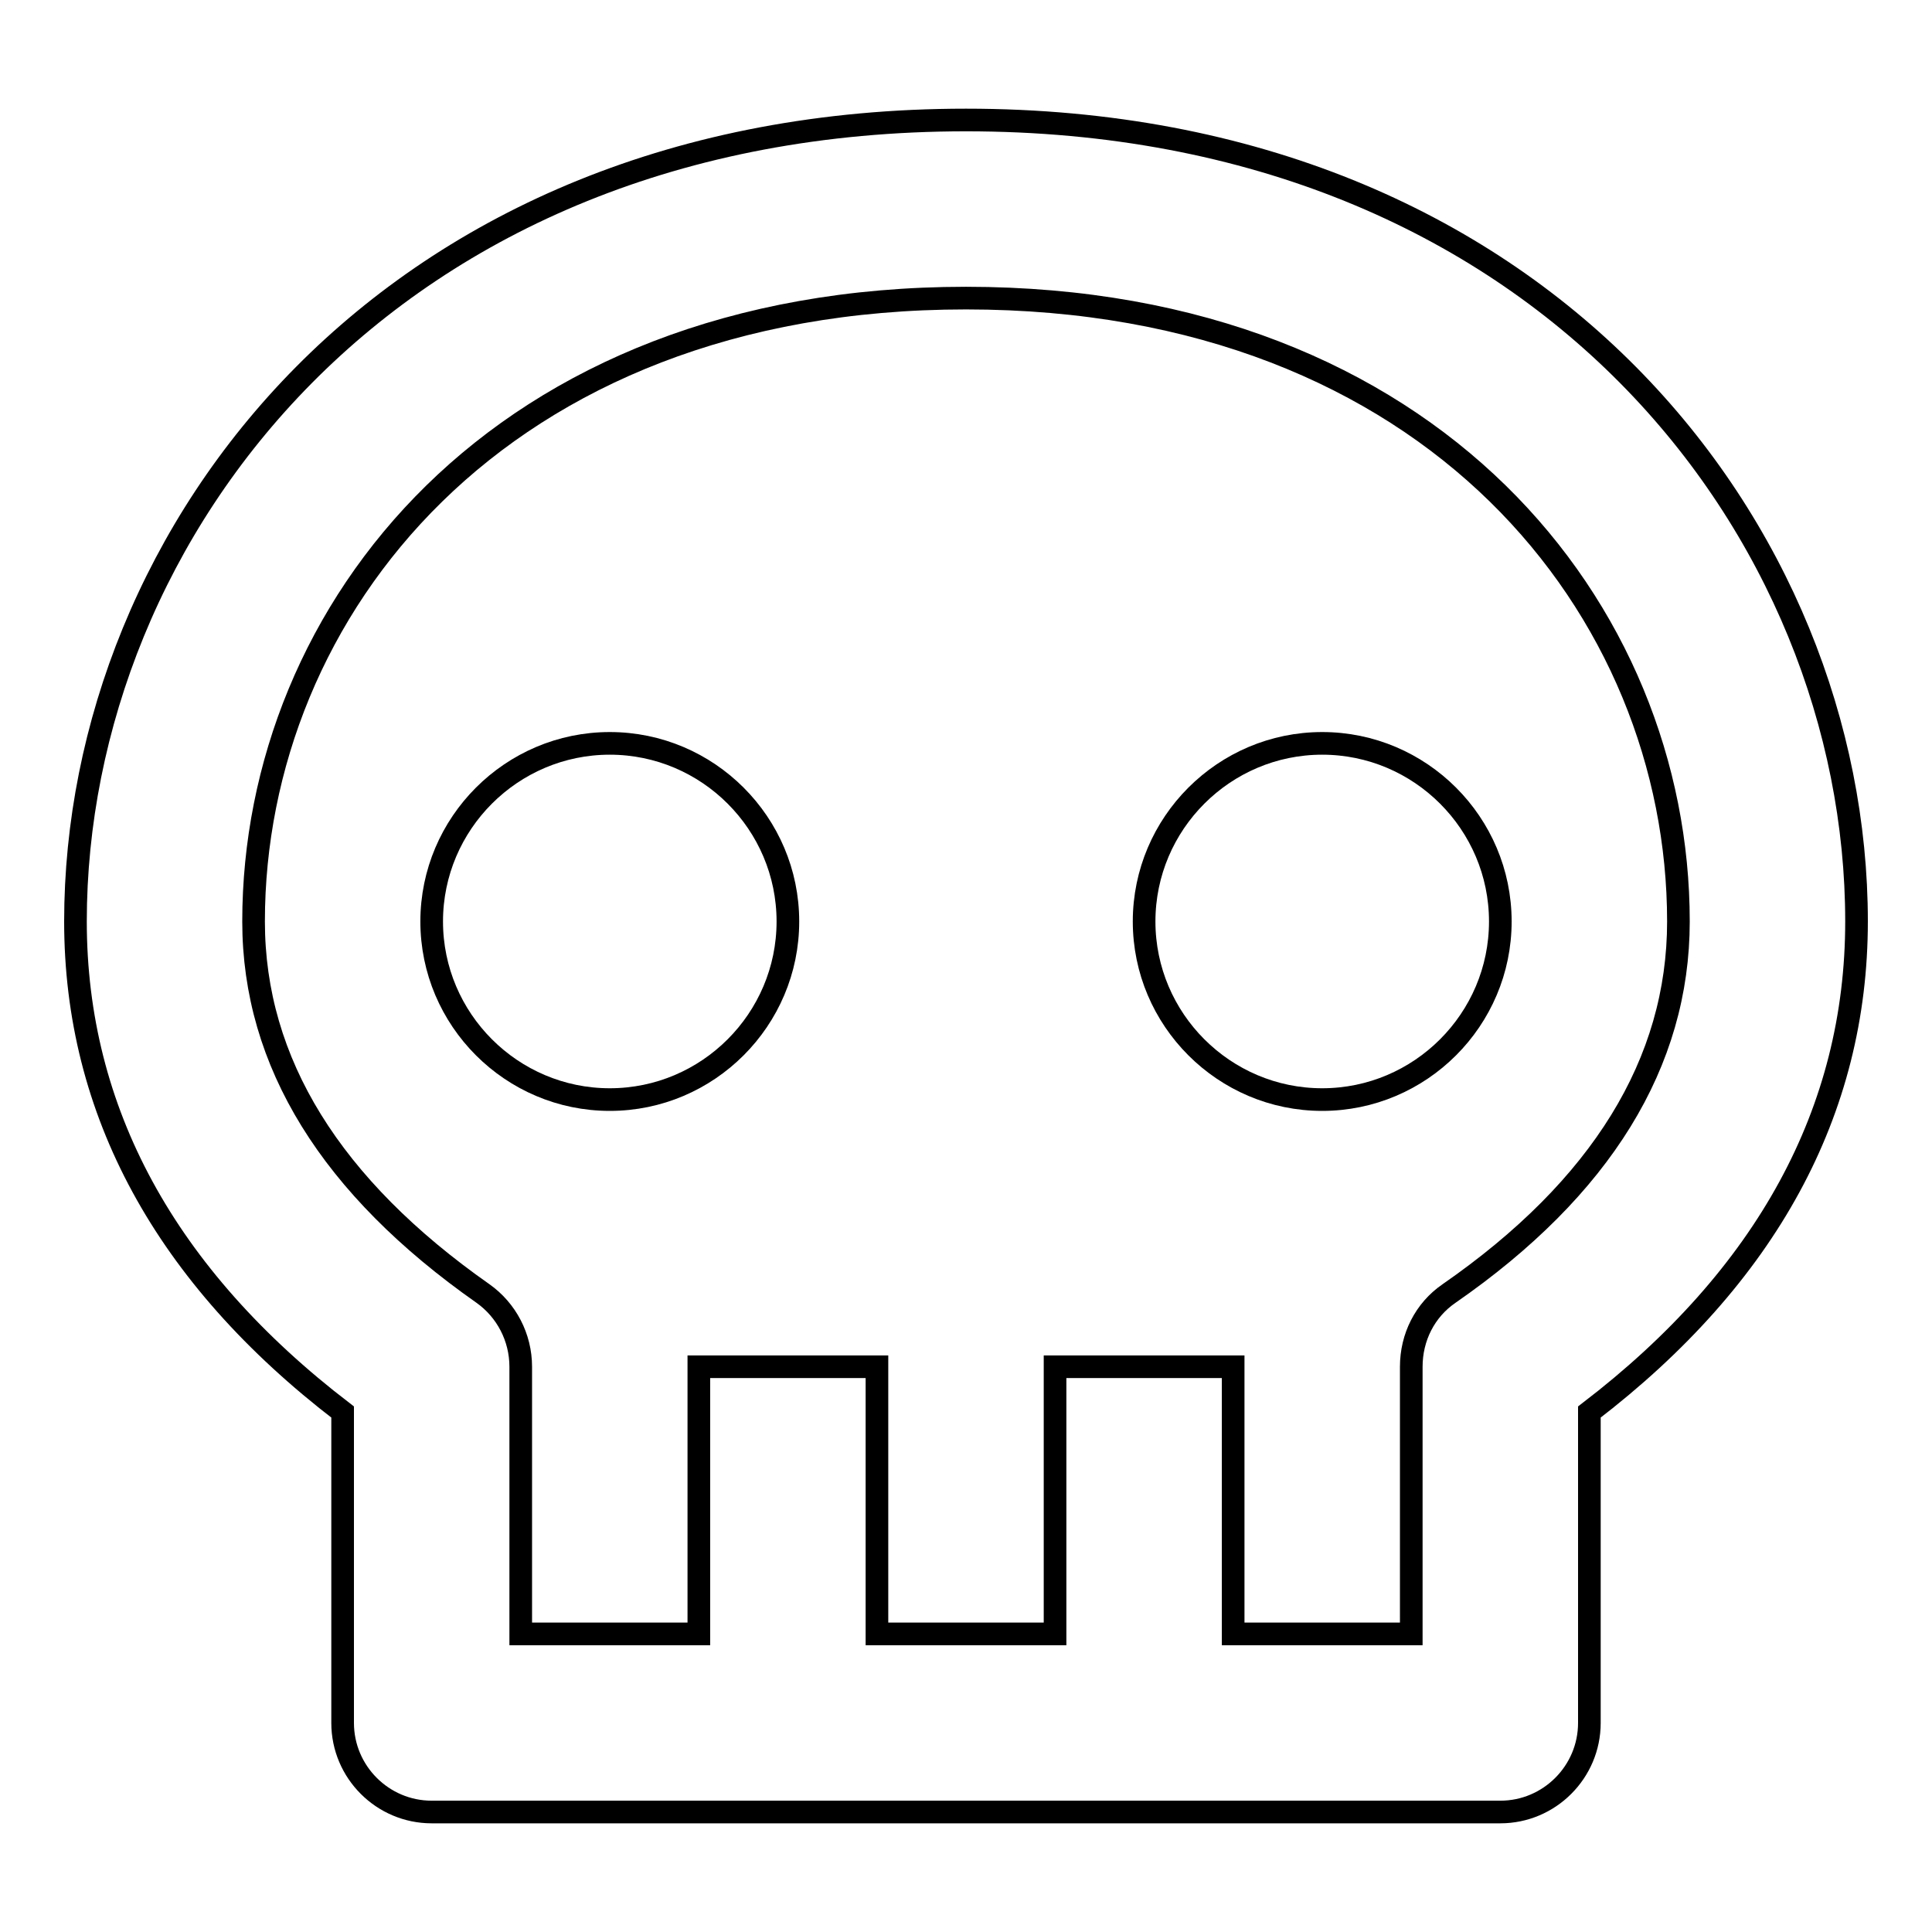 <?xml version="1.0" encoding="utf-8"?>
<!-- Svg Vector Icons : http://www.onlinewebfonts.com/icon -->
<!DOCTYPE svg PUBLIC "-//W3C//DTD SVG 1.1//EN" "http://www.w3.org/Graphics/SVG/1.1/DTD/svg11.dtd">
<svg version="1.1" xmlns="http://www.w3.org/2000/svg" xmlns:xlink="http://www.w3.org/1999/xlink" x="0px" y="0px" viewBox="0 0 256 256" enable-background="new 0 0 256 256" xml:space="preserve">
<g> <path stroke-width="3" fill-opacity="0" stroke="#000000"  d="M128,15.9c-76.6,0-118,54.7-118,106.2c0,25.1,11.9,47,35.4,65v41.2c0,6.5,5.3,11.8,11.8,11.8l0,0h141.6 c6.5,0,11.8-5.3,11.8-11.8l0,0v-41.2c23.5-18,35.4-39.9,35.4-65C246,70.6,204.6,15.9,128,15.9z M192,171.4c-3.2,2.2-5,5.8-5,9.7 v35.4h-23.6v-35.4h-23.6v35.4h-23.6v-35.4H92.6v35.4H69v-35.4c0-3.9-1.9-7.5-5-9.7c-20.1-14.1-30.4-30.6-30.4-49.3 C33.6,81,66,39.5,128,39.5c62,0,94.4,41.5,94.4,82.6C222.4,140.8,212.2,157.4,192,171.4L192,171.4z"/> <path stroke-width="3" fill-opacity="0" stroke="#000000"  d="M57.2,122.1c0,13,10.6,23.6,23.6,23.6c13,0,23.6-10.6,23.6-23.6c0-13-10.6-23.6-23.6-23.6 C67.8,98.5,57.2,109.1,57.2,122.1z"/> <path stroke-width="3" fill-opacity="0" stroke="#000000"  d="M151.6,122.1c0,13,10.6,23.6,23.6,23.6c13,0,23.6-10.6,23.6-23.6c0-13-10.6-23.6-23.6-23.6 C162.2,98.5,151.6,109.1,151.6,122.1z"/></g>
</svg>